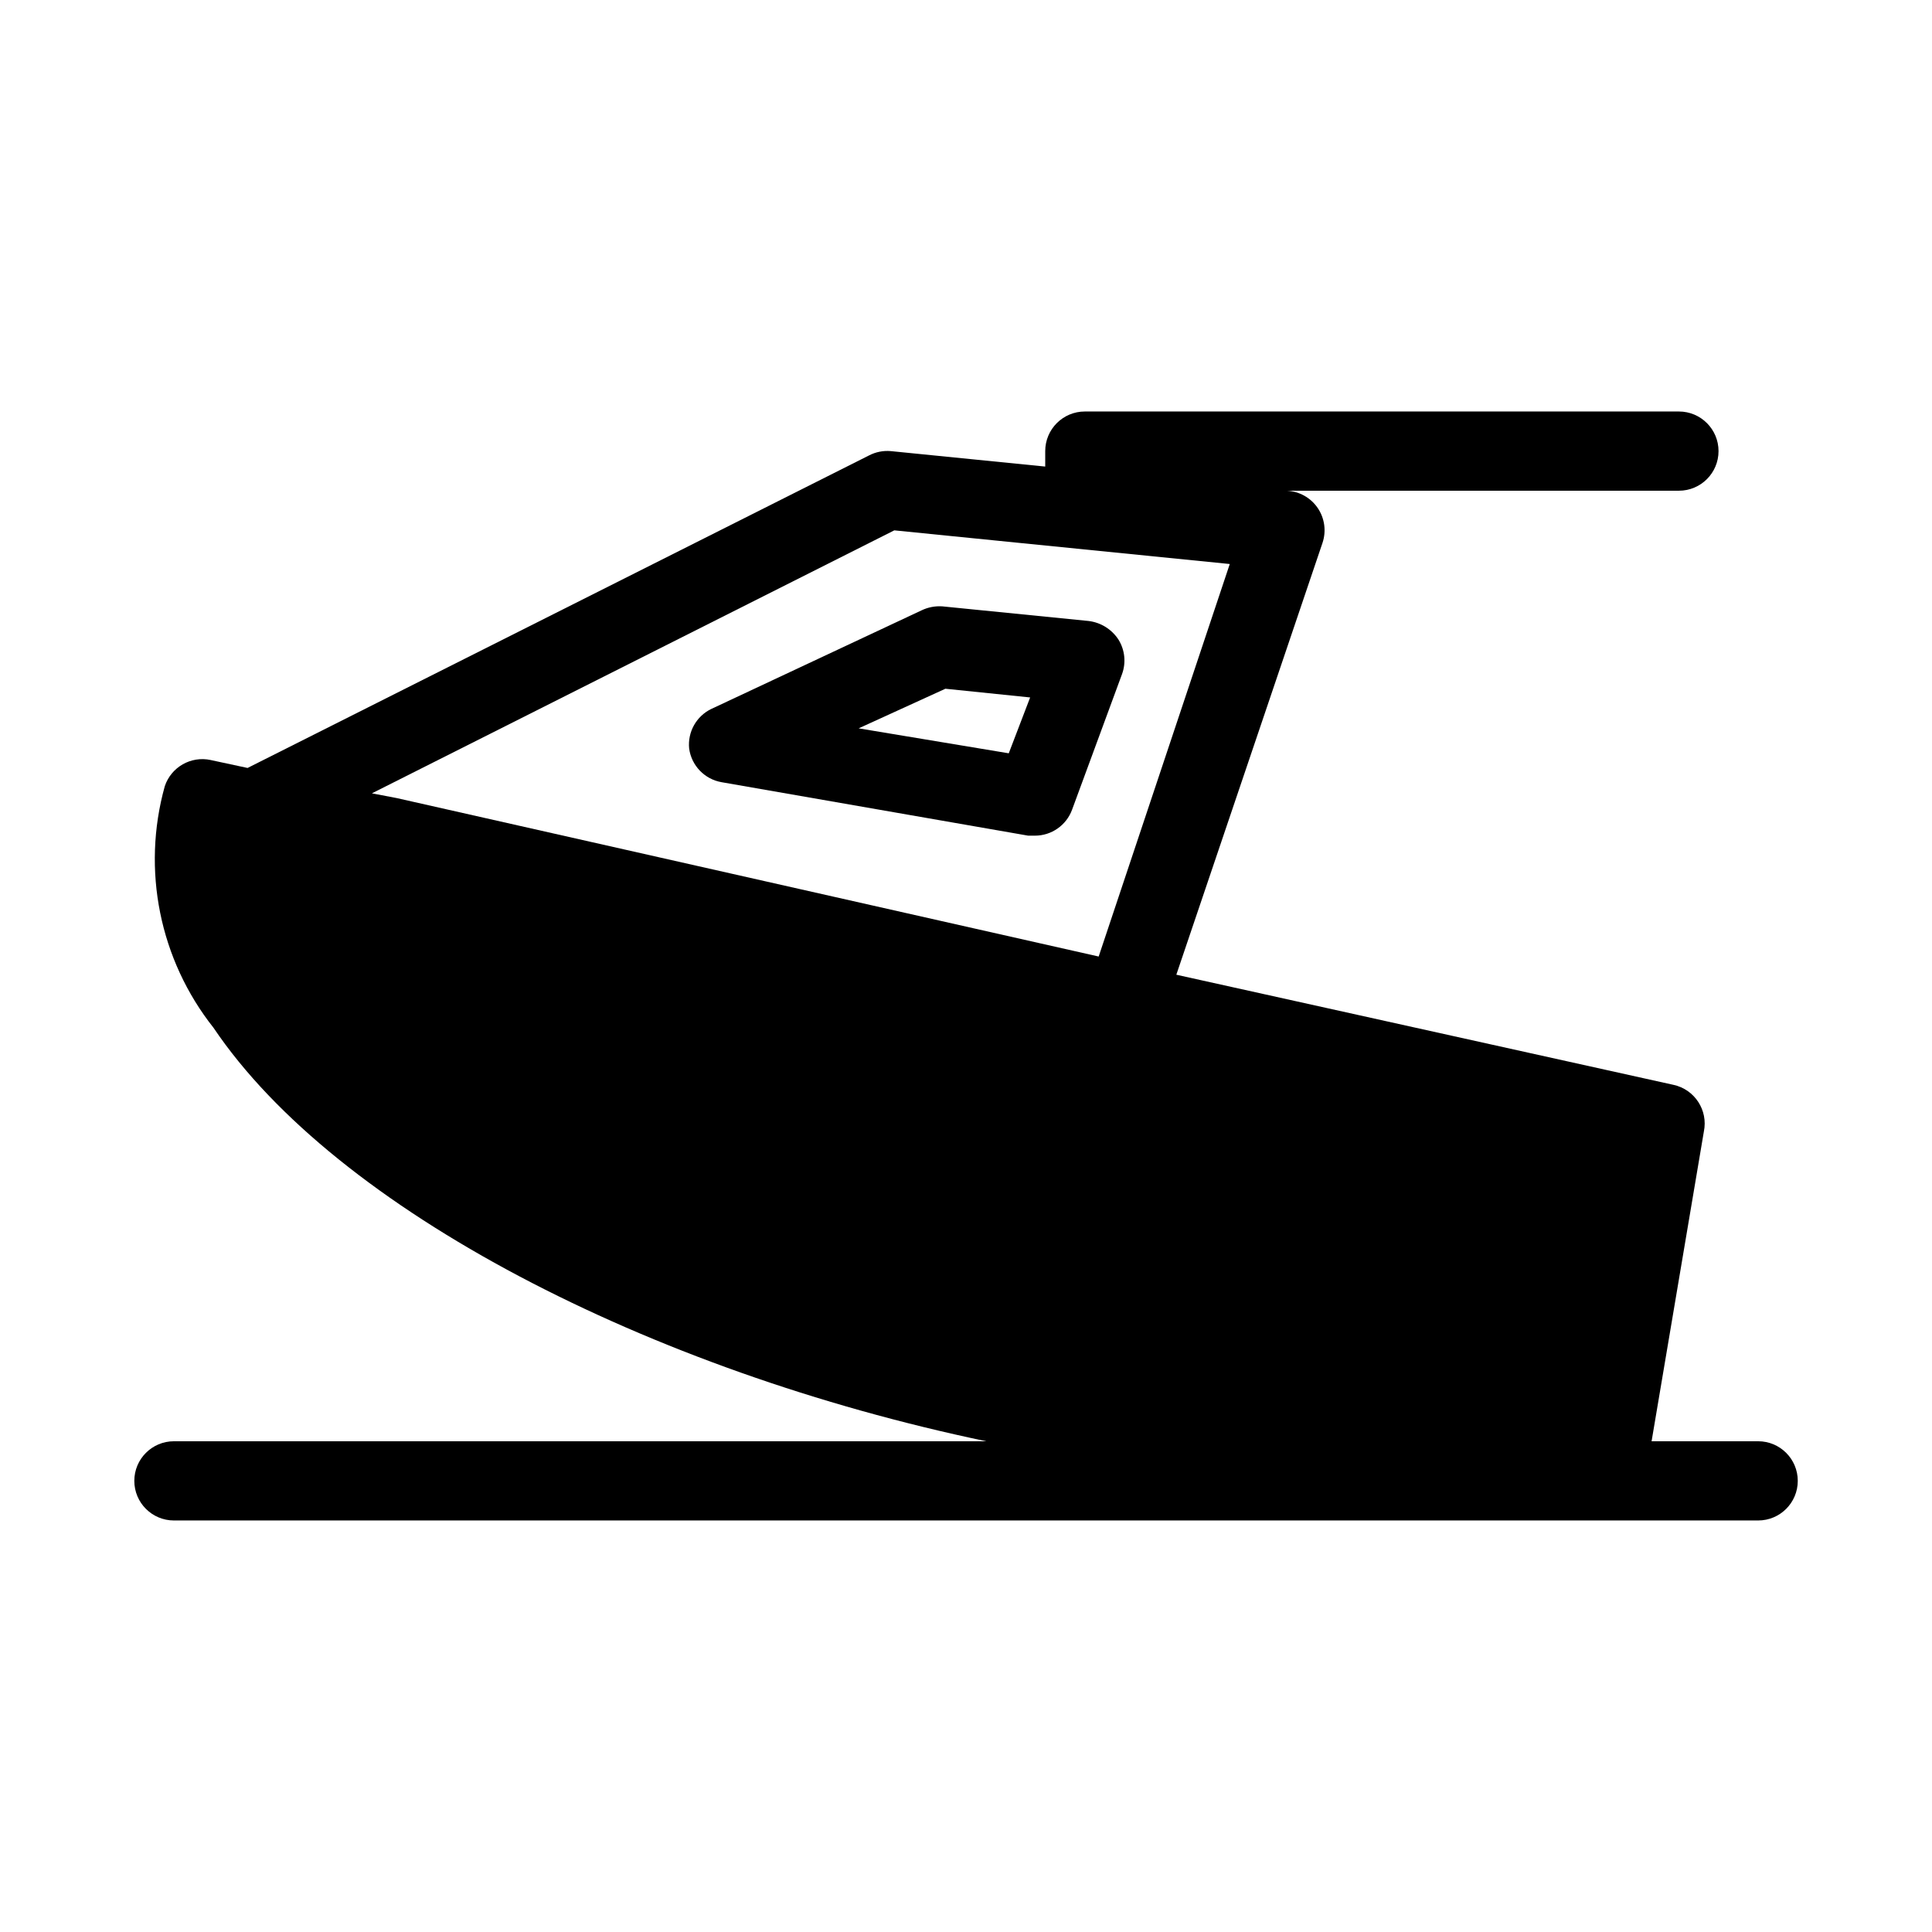 <?xml version="1.0" encoding="UTF-8"?>
<!-- Uploaded to: ICON Repo, www.svgrepo.com, Generator: ICON Repo Mixer Tools -->
<svg fill="#000000" width="800px" height="800px" version="1.1" viewBox="144 144 512 512" xmlns="http://www.w3.org/2000/svg">
 <g>
  <path d="m609.92 525.95h-28.234l13.855-82.078c1.168-5.648-2.441-11.176-8.082-12.383l-131.72-29.18 38.727-114.41c1.059-3.125 0.59-6.562-1.266-9.285-1.859-2.723-4.887-4.414-8.18-4.57h103.91c5.797 0 10.496-4.699 10.496-10.496s-4.699-10.496-10.496-10.496h-157.44c-5.797 0-10.496 4.699-10.496 10.496v4.094l-40.938-4.094c-1.992-0.176-3.996 0.227-5.769 1.152l-164.68 82.816-9.762-2.098v-0.004c-5.231-1.133-10.477 1.852-12.176 6.93-6.18 22.176-1.383 45.973 12.91 64.023 32.539 48.281 115.46 90.898 204.78 109.58h-215.27c-5.797 0-10.496 4.699-10.496 10.496 0 5.797 4.699 10.496 10.496 10.496h419.84c5.797 0 10.496-4.699 10.496-10.496 0-5.797-4.699-10.496-10.496-10.496zm-367.36-171.71 138.44-69.691 88.902 8.922-34.742 104.02-185.99-41.984z"/>
  <path d="m441.35 322.64c1.105-3.027 0.758-6.394-0.941-9.133-1.77-2.723-4.652-4.531-7.875-4.934l-38.836-3.883c-1.879-0.121-3.758 0.238-5.457 1.051l-55.734 26.137v-0.004c-3.969 1.918-6.316 6.109-5.875 10.496 0.617 4.531 4.098 8.141 8.605 8.922l81.238 14.168h1.785c4.418 0 8.363-2.769 9.867-6.926zm-30.02 20.992-39.777-6.613 22.984-10.496 22.461 2.309z"/>
 </g>
</svg>